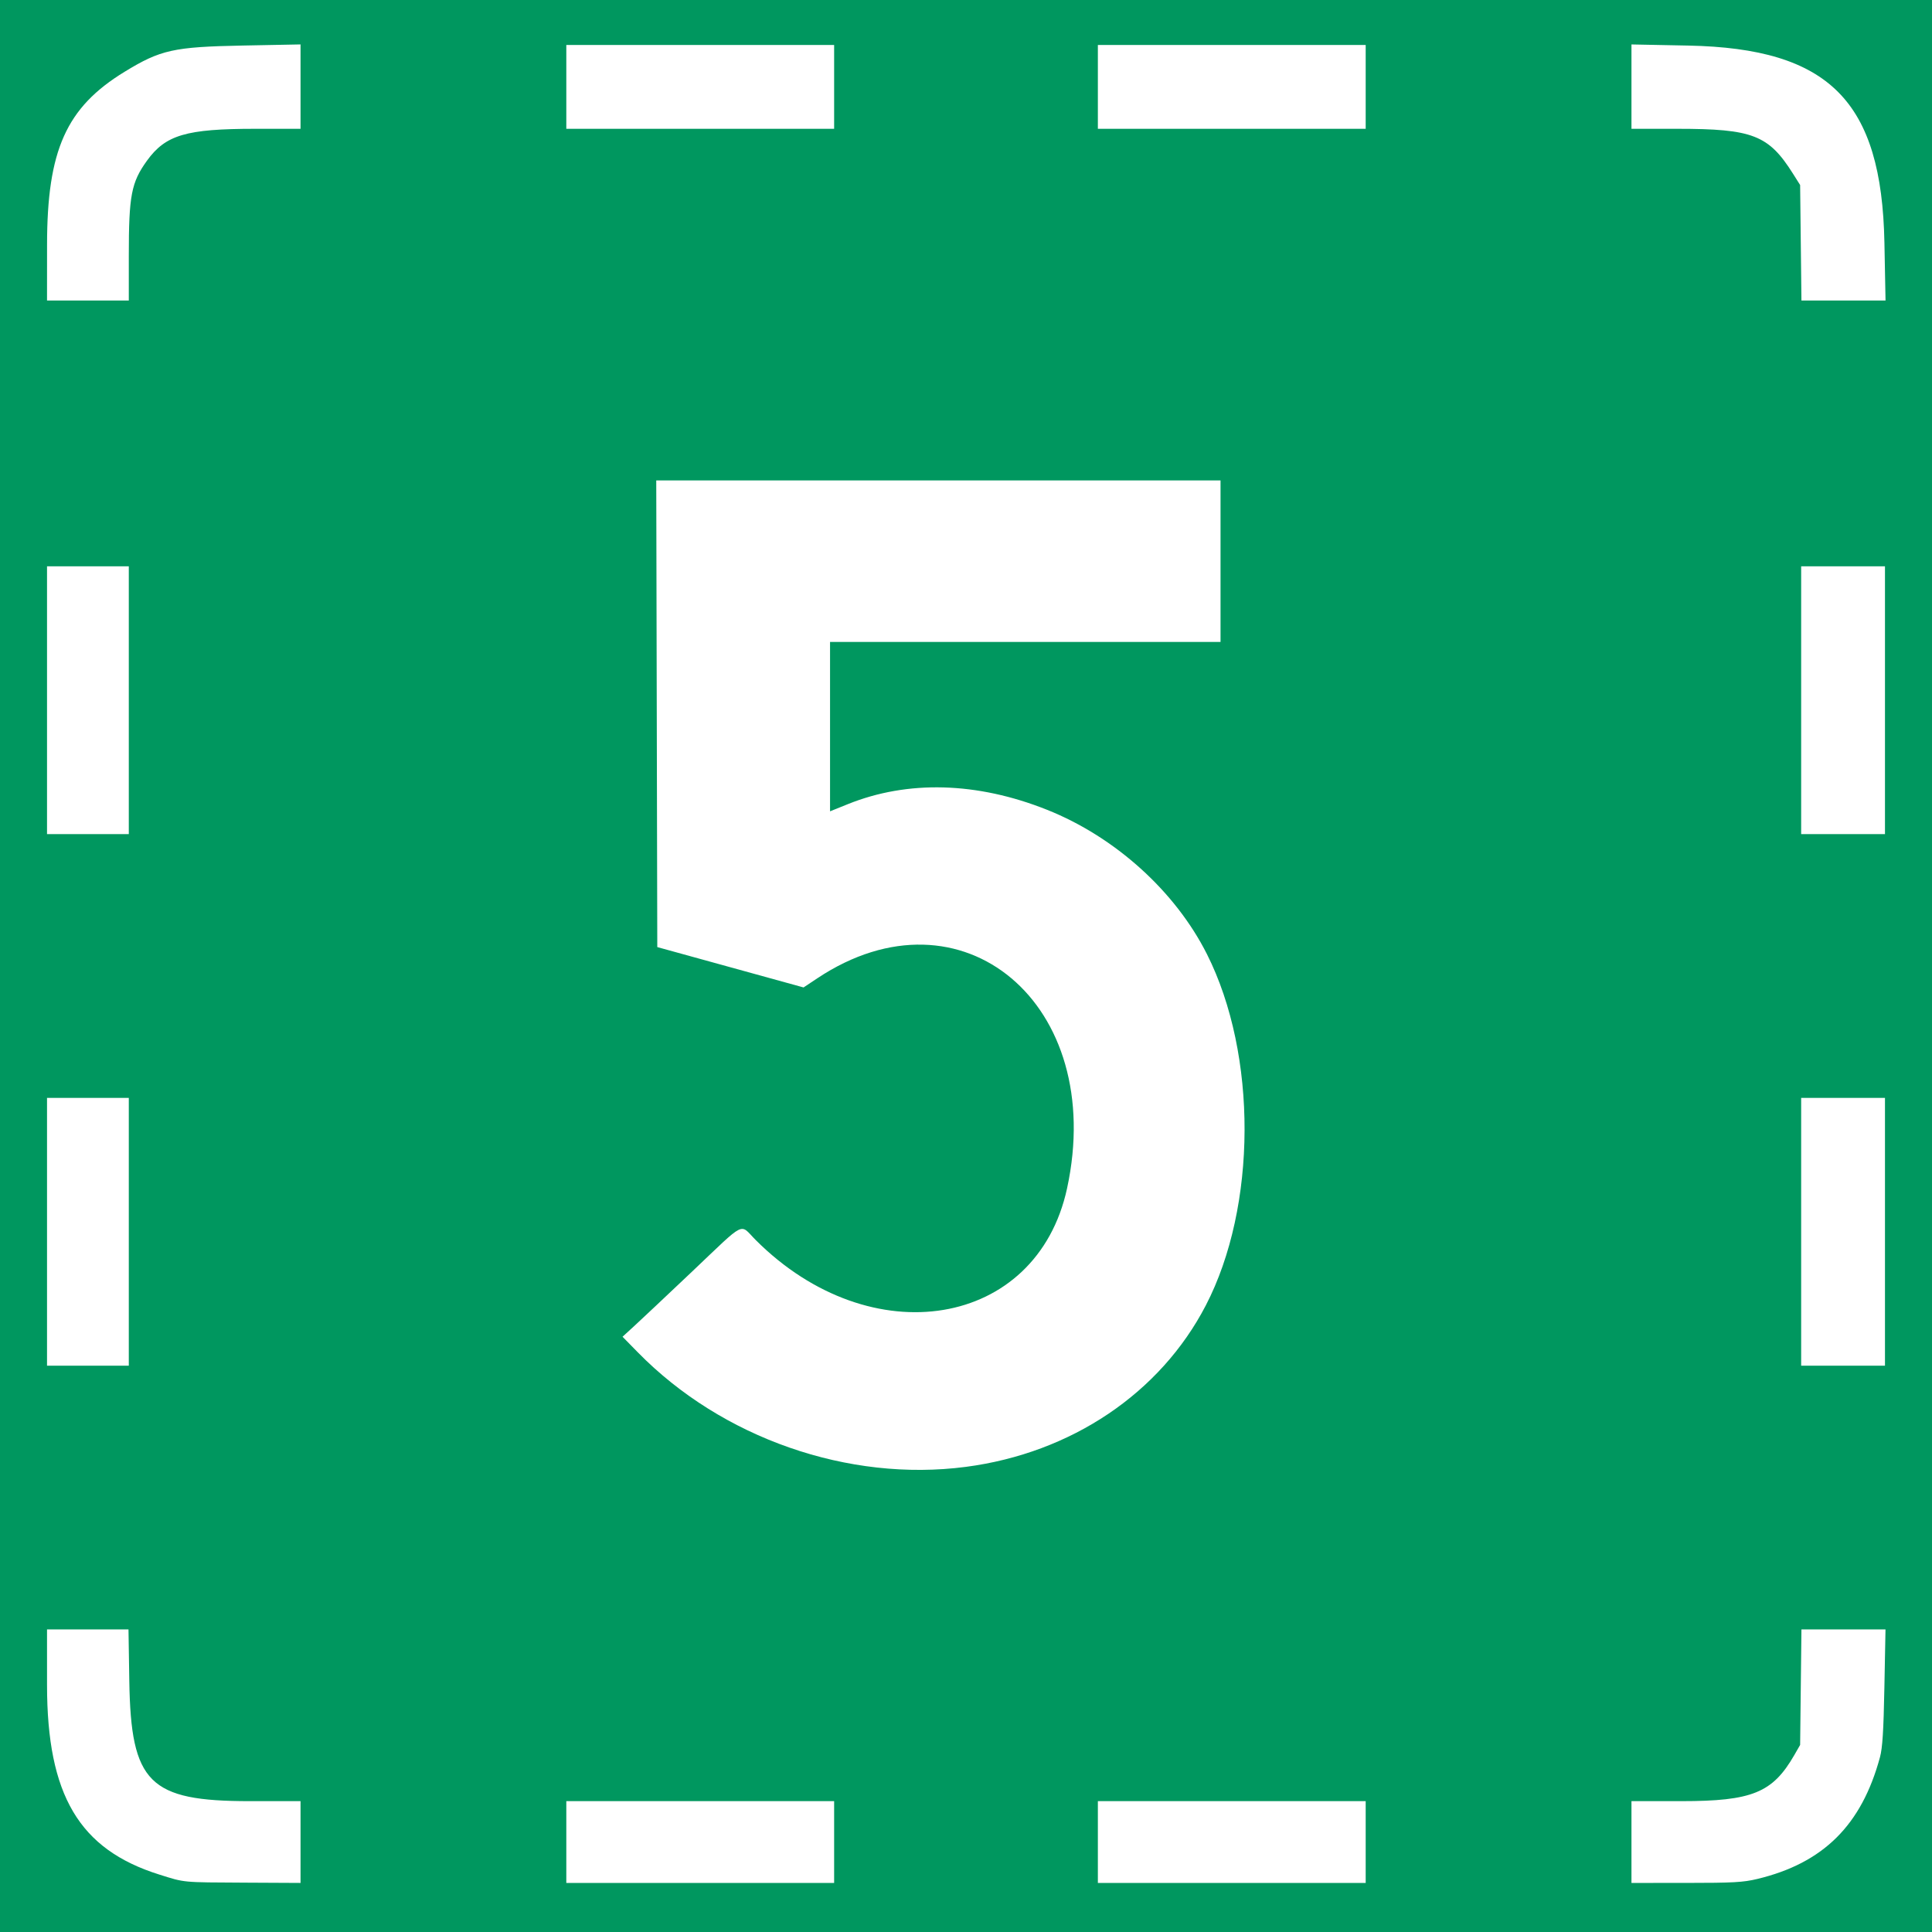 <?xml version="1.0" encoding="UTF-8" standalone="no"?>
<!-- Created with Inkscape (http://www.inkscape.org/) -->
<svg
   xmlns:svg="http://www.w3.org/2000/svg"
   xmlns="http://www.w3.org/2000/svg"
   version="1.0"
   width="945"
   height="945"
   id="svg2">
  <defs
     id="defs5" />
 <rect x="0" y="0" width="945" height="945" fill="white" />
  <image
     x="0"
     y="0"
     width="945"
     height="945"
     id="image11" />
  <path
     d="M 0,472.5 L 0,0 L 472.5,0 L 945,0 L 945,472.5 L 945,945 L 472.5,945 L 0,945 L 0,472.5 z M 147,901 L 147,881 L 122.157,881 C 72.924,881 64.03,872.131 63.246,822.25 L 62.848,797 L 42.924,797 L 23,797 L 23.007,824.25 C 23.021,878.053 38.737,904.596 77.858,916.888 C 90.609,920.895 88.647,920.708 119.75,920.864 L 147,921 L 147,901 z M 408,901 L 408,881 L 342.5,881 L 277,881 L 277,901 L 277,921 L 342.5,921 L 408,921 L 408,901 z M 668,901 L 668,881 L 602.5,881 L 537,881 L 537,901 L 537,921 L 602.5,921 L 668,921 L 668,901 z M 859.534,919.06 C 891.829,911.317 910.571,892.716 919.55,859.5 C 920.787,854.922 921.3,846.804 921.714,825.25 L 922.257,797 L 901.698,797 L 881.139,797 L 880.82,825.25 L 880.5,853.5 L 877.624,858.5 C 867.039,876.903 856.973,881 822.343,881 L 798,881 L 798,901 L 798,921 L 824.75,920.993 C 847.696,920.987 852.643,920.712 859.534,919.06 z M 472.44,717.487 C 524.019,710.725 567.534,681.44 589.805,638.5 C 614.853,590.206 615.1,515.881 590.375,466.747 C 574.871,435.937 545.438,409.361 512.107,396.078 C 477.918,382.452 444.043,381.503 414.668,393.348 L 406,396.843 L 406,355.422 L 406,314 L 501.5,314 L 597,314 L 597,274.5 L 597,235 L 458.996,235 L 320.992,235 L 321.246,349.123 L 321.5,463.246 L 357.271,473.117 L 393.042,482.988 L 399.791,478.5 C 470.494,431.486 541.481,491.25 521.921,581.322 C 507.093,649.607 426.135,663.023 369.665,606.554 C 361.515,598.404 365.436,596.462 338.485,622 C 326.006,633.825 313.254,645.827 310.148,648.67 L 304.5,653.84 L 312,661.49 C 353.133,703.442 414.961,725.022 472.44,717.487 z M 63,602.5 L 63,537 L 43,537 L 23,537 L 23,602.5 L 23,668 L 43,668 L 63,668 L 63,602.5 z M 922,602.5 L 922,537 L 901.5,537 L 881,537 L 881,602.5 L 881,668 L 901.5,668 L 922,668 L 922,602.5 z M 63,342.5 L 63,277 L 43,277 L 23,277 L 23,342.5 L 23,408 L 43,408 L 63,408 L 63,342.5 z M 922,342.5 L 922,277 L 901.5,277 L 881,277 L 881,342.5 L 881,408 L 901.5,408 L 922,408 L 922,342.5 z M 63,125.088 C 63,95.579 64.211,89.248 71.888,78.6 C 80.991,65.976 91.09,63 124.832,63 L 147,63 L 147,42.365 L 147,21.729 L 118.75,22.276 C 84.924,22.93 78.554,24.344 60.946,35.106 C 32.399,52.552 23.04,73.438 23.015,119.75 L 23,147 L 43,147 L 63,147 L 63,125.088 z M 921.73,118.75 C 920.403,49.438 894.748,23.655 825.75,22.29 L 798,21.741 L 798,42.37 L 798,63 L 820.451,63 C 857.27,63 865.078,66.03 877,84.947 L 880.5,90.5 L 880.82,118.75 L 881.139,147 L 901.705,147 L 922.271,147 L 921.73,118.75 z M 408,42.5 L 408,22 L 342.5,22 L 277,22 L 277,42.5 L 277,63 L 342.5,63 L 408,63 L 408,42.5 z M 668,42.5 L 668,22 L 602.5,22 L 537,22 L 537,42.5 L 537,63 L 602.5,63 L 668,63 L 668,42.5 z"
     id="path2384"
     style="fill:#00975f" />
</svg>
